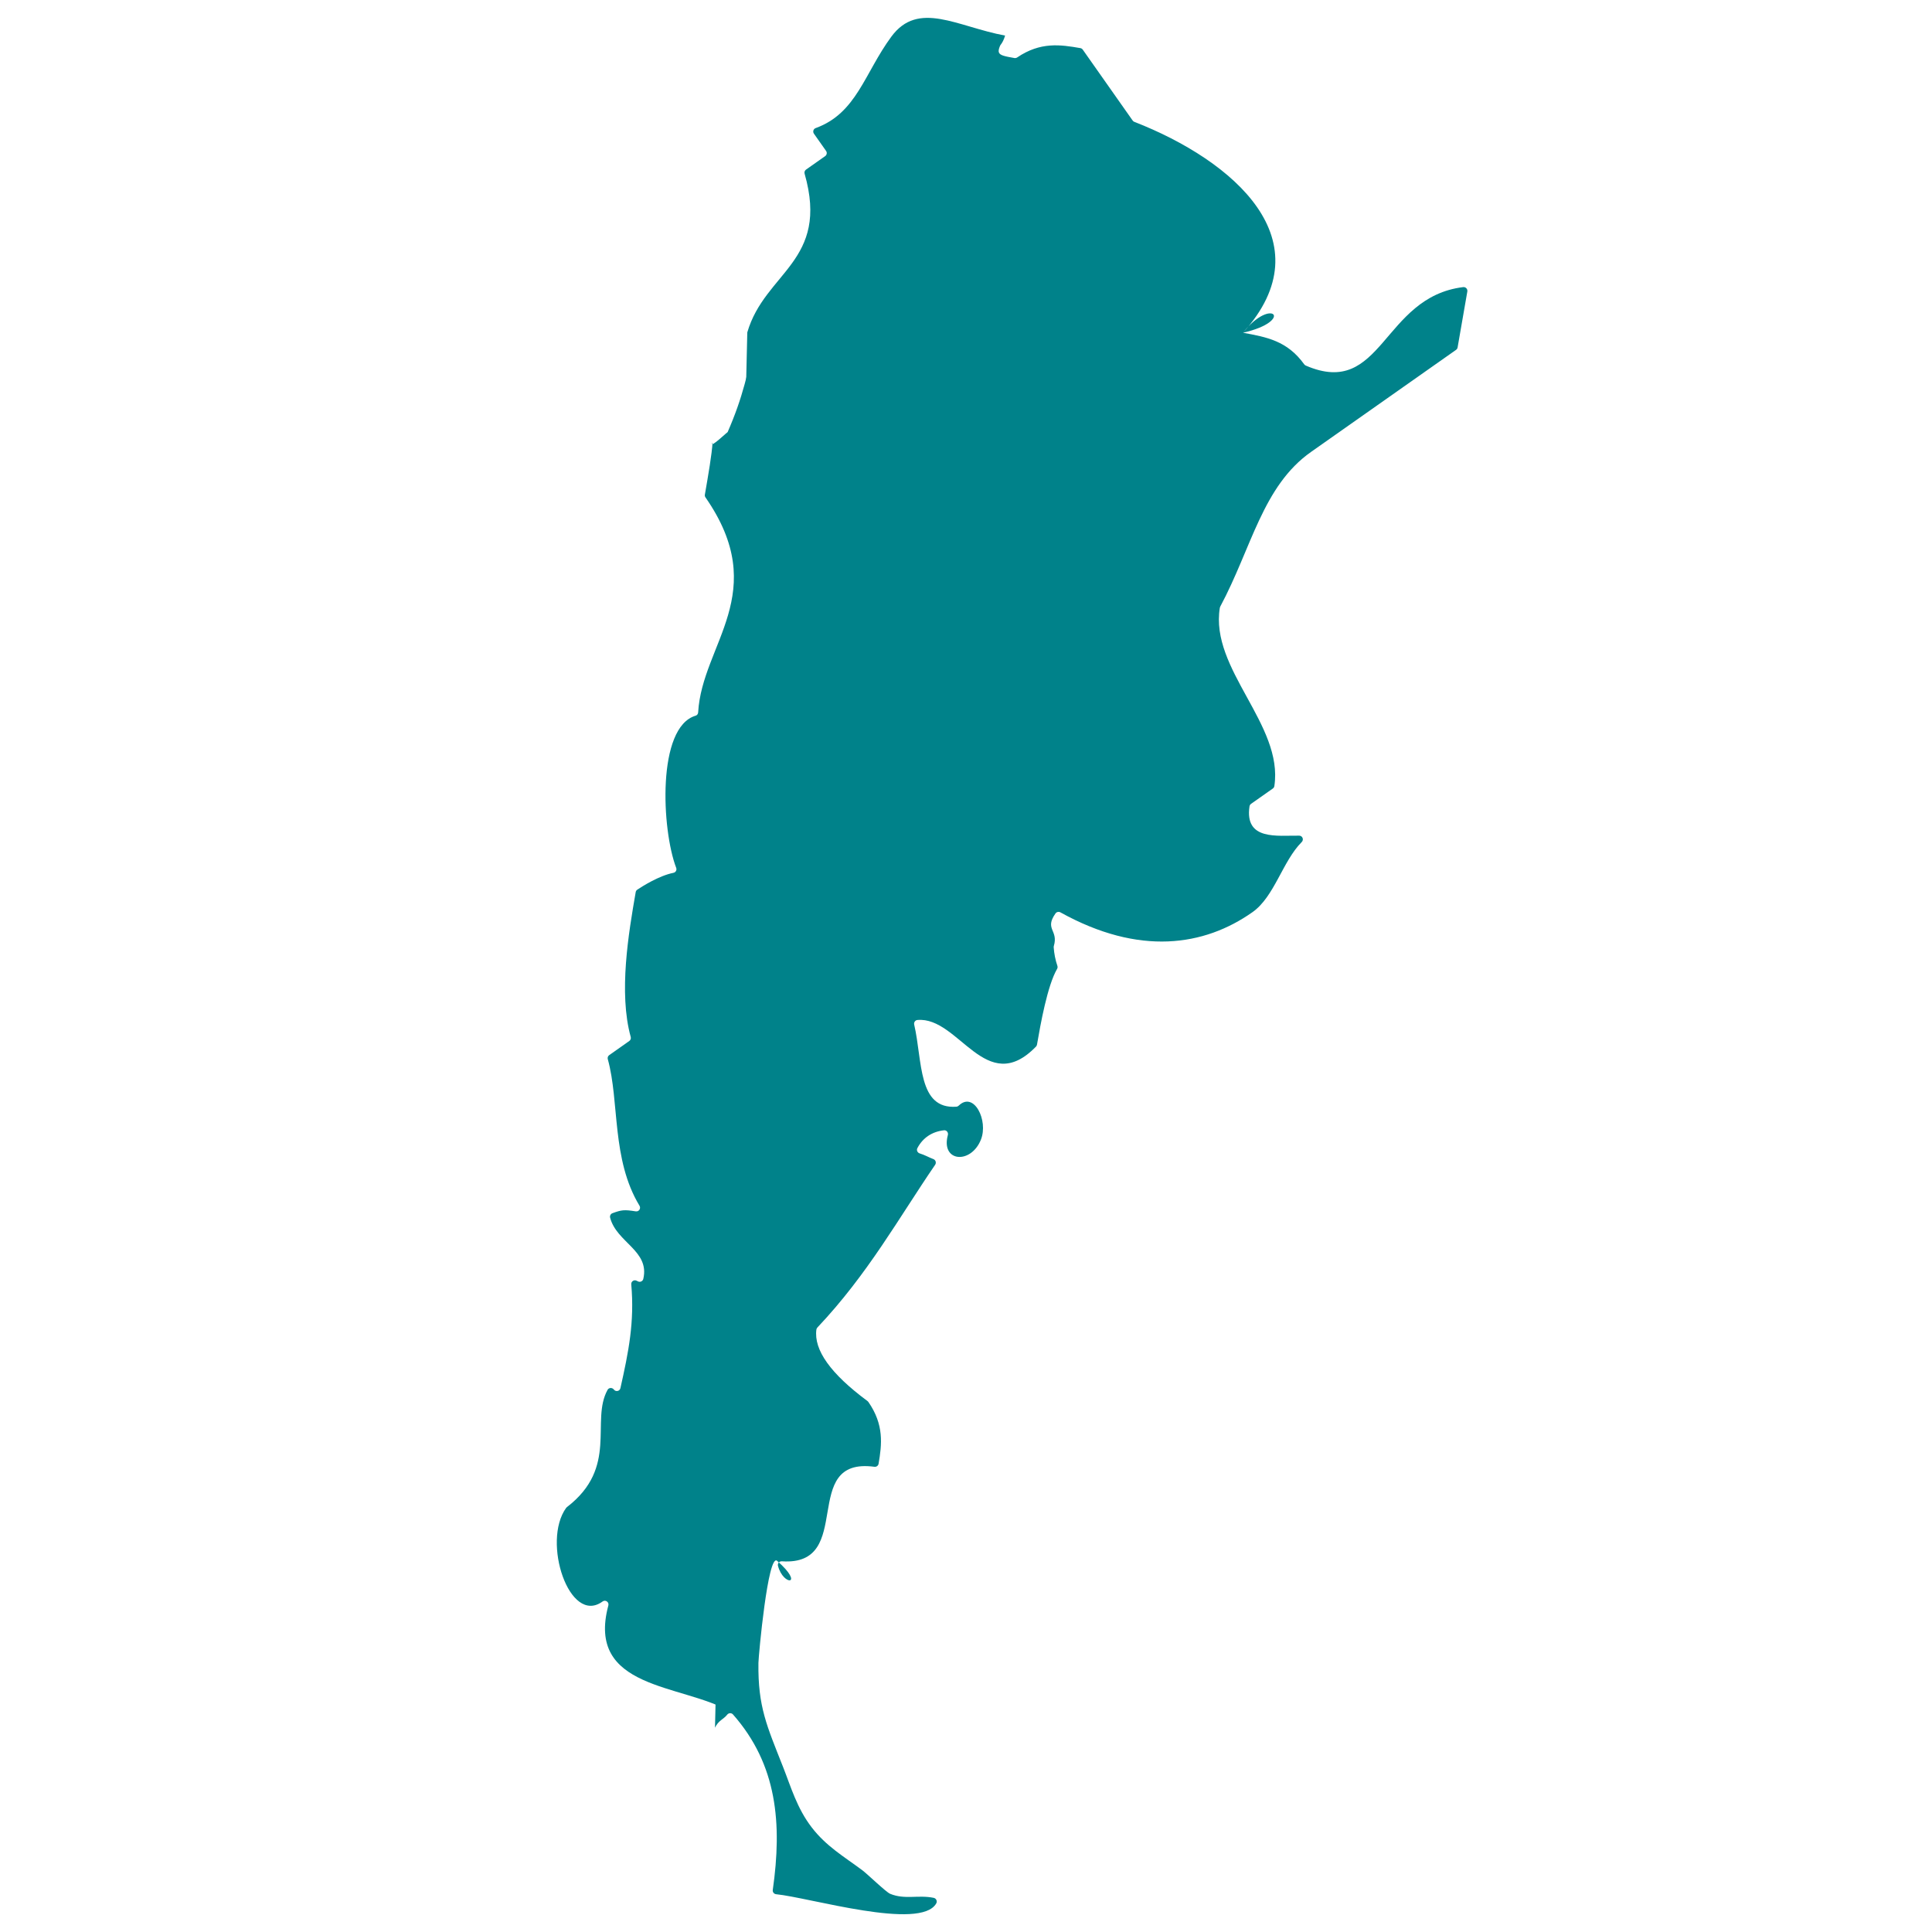 <?xml version="1.0" encoding="UTF-8"?> <svg xmlns="http://www.w3.org/2000/svg" id="Capa_1" data-name="Capa 1" viewBox="0 0 512 512"><defs><style> .cls-1 { fill: #00828a; } </style></defs><g id="Layer_3" data-name="Layer 3"><path class="cls-1" d="M193.21,453.44c-12.52-7.19-37.96-5.67-31.99-27.98,.24-.9-.78-1.6-1.53-1.05-8.78,6.41-16.16-15.84-9.65-24.81,.06-.08,.13-.15,.21-.21,13.75-10.57,6.18-22.77,10.76-31.06,.34-.62,1.21-.66,1.65-.11,0,0,.01,.02,.02,.03,.52,.66,1.56,.44,1.74-.38,2.16-9.62,3.76-17.53,2.87-27.51-.07-.76,.73-1.3,1.41-.96,.13,.06,.26,.13,.39,.19,.56,.27,1.25-.05,1.39-.66,1.76-7.49-7.07-9.63-8.79-16.23-.13-.5,.14-1.02,.62-1.19,2.41-.88,3.1-.98,6.17-.49,.83,.13,1.43-.76,1-1.48-7.48-12.37-5.27-27.53-8.41-38.86-.11-.4,.04-.82,.38-1.06l5.32-3.75c.34-.24,.49-.66,.38-1.06-3.25-11.75-.56-27.6,1.32-38.4,.05-.26,.19-.49,.42-.64,1.26-.84,5.74-3.7,9.57-4.46,.61-.12,.96-.74,.74-1.32-3.87-10.11-5.16-37.3,5.16-40.33,.39-.11,.64-.48,.66-.88,1.01-18.12,19.49-31.69,1.94-56.97-.15-.21-.21-.47-.16-.73,.93-5.37,1.85-10.69,2.04-13.84-1.06,2.08,4.74-3.6,3.95-2.63,4.22-9.69,5.18-15.19,8.09-27.45-.23,2.53-6.02,5.1,0,0-.23,2.53-1.46,2.69-2.56,4.76"></path><path class="cls-1" d="M198.04,88.09c4.66-16.03,21.84-18.77,15.19-42.06-.12-.4,.03-.84,.37-1.08l5.08-3.58c.44-.31,.55-.93,.24-1.37l-3.22-4.57c-.37-.52-.15-1.26,.45-1.48,10.89-3.95,12.92-14.54,20.07-24.24s17.46-2.63,30.14-.28c-2.41,8.59-13.21,1.42,0,0-2.56,4.94-2.62,5.06,2.48,5.95,.25,.04,.52-.02,.73-.16,6.16-4.18,11.46-3.39,16.73-2.47,.26,.04,.49,.19,.64,.4l13.23,18.8c.11,.16,.26,.28,.44,.34,26.45,10.32,50.84,31.55,28.8,55.89,13.81-3.16,7.65-9.77,0,0,6.26,1.16,11.71,2.11,16.22,8.37,.1,.14,.25,.26,.41,.33,20.38,8.81,20.19-18.15,41.71-20.79,.66-.08,1.22,.49,1.11,1.15l-2.58,14.83c-.04,.26-.19,.49-.4,.64l-38.42,27.04c-12.88,9.06-15.77,25.49-24.08,41-.05,.1-.09,.21-.11,.31-2.68,16.3,16.9,30.97,14.45,47.25-.04,.27-.19,.51-.41,.66l-5.77,4.06c-.22,.16-.37,.4-.41,.67-1.33,9.1,7.33,7.68,13.18,7.76,.87,.01,1.28,1.07,.66,1.69-5.11,5.13-7.23,14.49-13.06,18.59-12.76,8.98-29.97,11.66-50.9,.04-.44-.24-1-.12-1.29,.29-3,4.24,.82,4.36-.44,8.62-.03,.12-.05,.24-.04,.37,.12,1.68,.44,3.32,.98,4.91,.09,.27,.06,.56-.08,.8-2.57,4.41-4.39,14.65-5.33,20.08-.03,.2-.13,.38-.27,.52-13.28,13.65-20.42-8.04-31.41-7.06-.6,.05-1,.64-.86,1.22,2.24,9.64,.9,22.51,11.19,21.76,.24-.02,.46-.14,.63-.3,4-3.87,7.89,3.95,5.86,9.03-2.65,6.62-10.69,5.94-8.76-1.22,.18-.67-.34-1.34-1.03-1.26-3.14,.35-5.6,1.97-7.05,4.73-.29,.55,.03,1.22,.63,1.4,1.27,.38,2.4,1.04,3.63,1.51,.6,.23,.81,.97,.45,1.5-9.56,13.95-17.82,28.98-31.2,43.12-.14,.15-.24,.34-.27,.54-.73,5.41,3.78,11.73,13.55,18.96,.09,.07,.17,.15,.23,.24,4.18,6.03,3.58,11.22,2.7,16.37-.09,.53-.59,.88-1.12,.8-20.13-2.7-4.8,26.4-24.52,25.05-.65-.04-1.19,.56-1.02,1.2,1.42,5.45,7.2,5.2-.23-1.32-2.42-2.12-4.92,25.13-4.95,27.04-.16,11.65,2.24,16.7,6.55,27.64,2.06,5.23,3.66,10.88,7.57,15.96,3.84,4.99,8.41,7.64,13.38,11.33,1.39,1.03,6.27,5.79,7.41,6.27,3.89,1.61,7.43,.22,11.54,1.07,.66,.14,1.01,.87,.68,1.46-4.1,7.34-33.64-1.56-42.44-2.42-.56-.06-.97-.56-.89-1.12,2.5-17.59,1.2-33.2-10.55-46.53-.41-.46-1.14-.42-1.52,.06-1.01,1.28-2.33,1.51-3.24,3.46"></path></g></svg> 